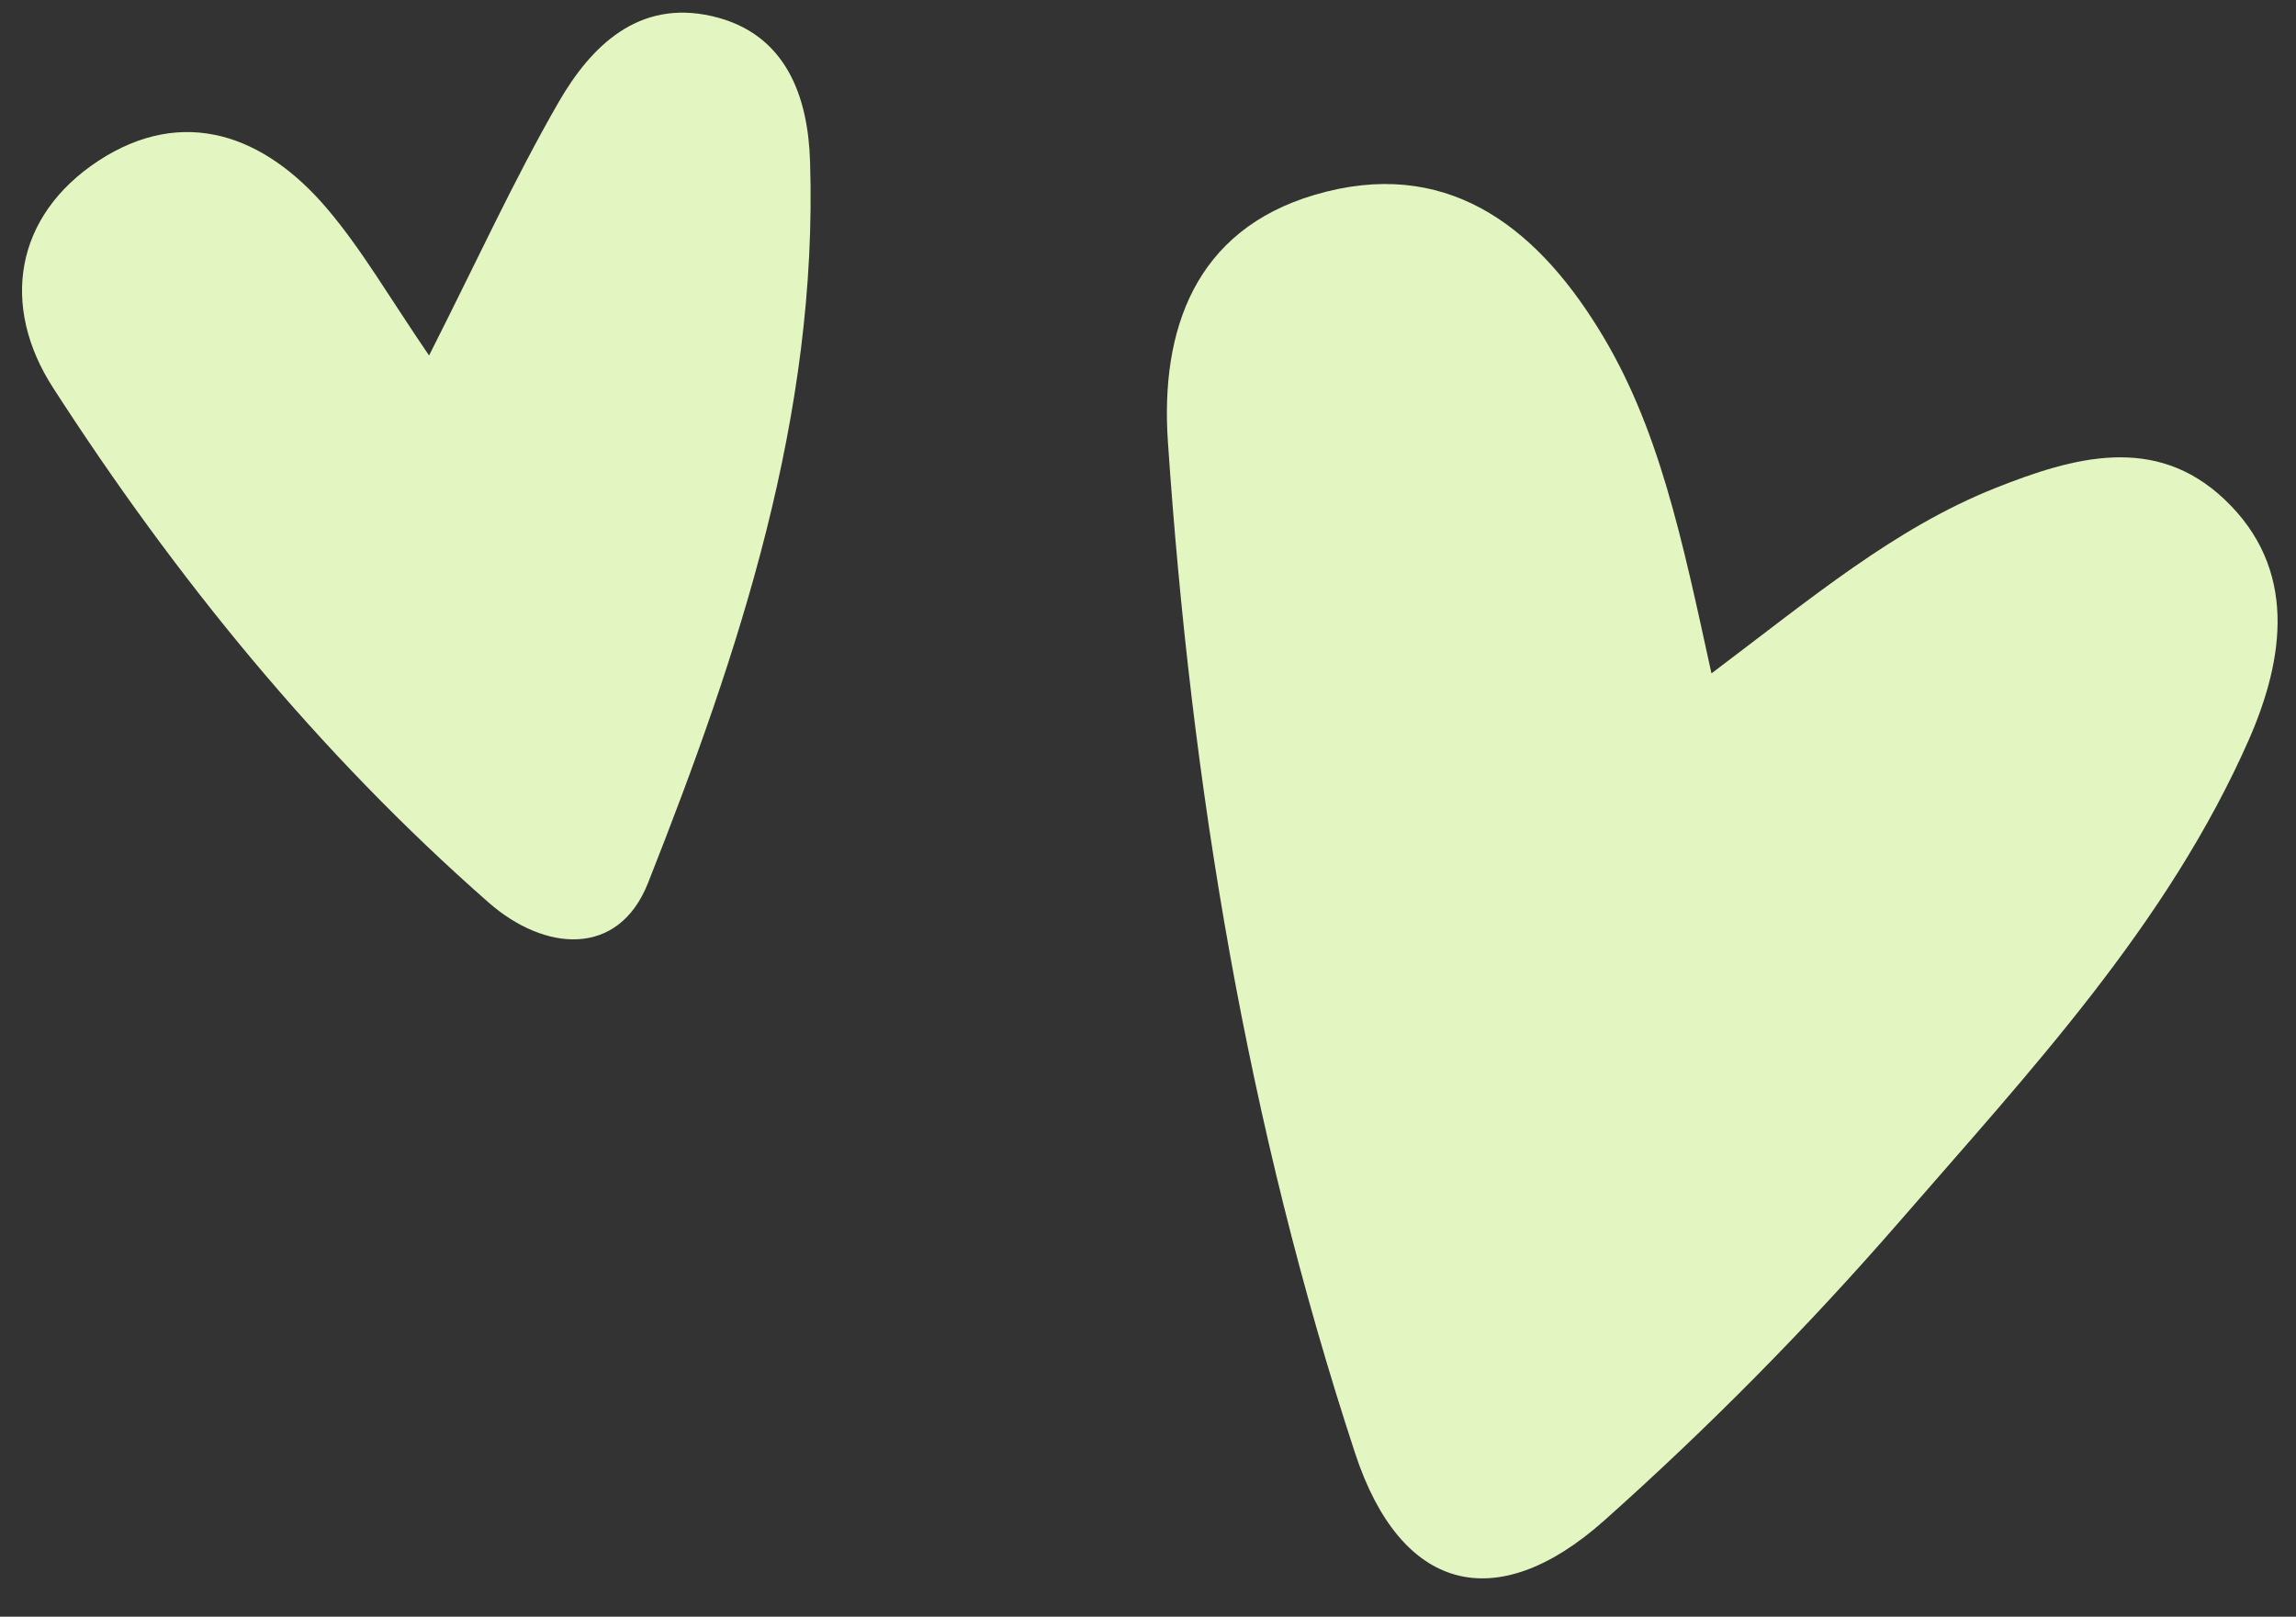 <?xml version="1.0" encoding="UTF-8" standalone="no"?><svg xmlns="http://www.w3.org/2000/svg" xmlns:xlink="http://www.w3.org/1999/xlink" data-name="Camada 2" fill="#000000" height="51.2" preserveAspectRatio="xMidYMid meet" version="1" viewBox="-0.7 -0.4 72.7 51.2" width="72.7" zoomAndPan="magnify"><rect x="-0.7" y="-0.4" width="72.7" height="51.2" fill="#333333" stroke="none"/><g data-name="Layer 1"><g fill="#e3f6c2" id="change1_1"><path d="M53.5,20.92c3.16-2.38,5.79-4.59,8.97-5.86,2.49-.99,5.07-1.72,7.26,.35,2.33,2.2,1.9,5.05,.78,7.61-2.58,5.86-6.94,10.51-11.06,15.26-2.91,3.35-6.05,6.53-9.36,9.48-3.43,3.05-6.44,2.24-7.88-2.13-3.42-10.4-5.19-21.14-5.93-32.04-.24-3.53,.85-6.7,4.65-7.82,4.1-1.21,6.93,.93,8.97,4.22,1.92,3.08,2.65,6.63,3.59,10.93Z"/><path d="M12.89,10.85c1.5-2.96,2.68-5.55,4.09-8,1.03-1.79,2.53-3.27,4.86-2.74,2.37,.54,3.05,2.58,3.11,4.62,.25,8.03-2.24,15.52-5.13,22.83-.94,2.38-3.28,2.17-5.04,.63C9.38,23.45,4.86,17.9,.98,11.88-.68,9.31-.26,6.45,2.42,4.69c2.68-1.75,5.25-.82,7.23,1.51,1.1,1.29,1.96,2.79,3.23,4.65Z"/></g></g></svg>